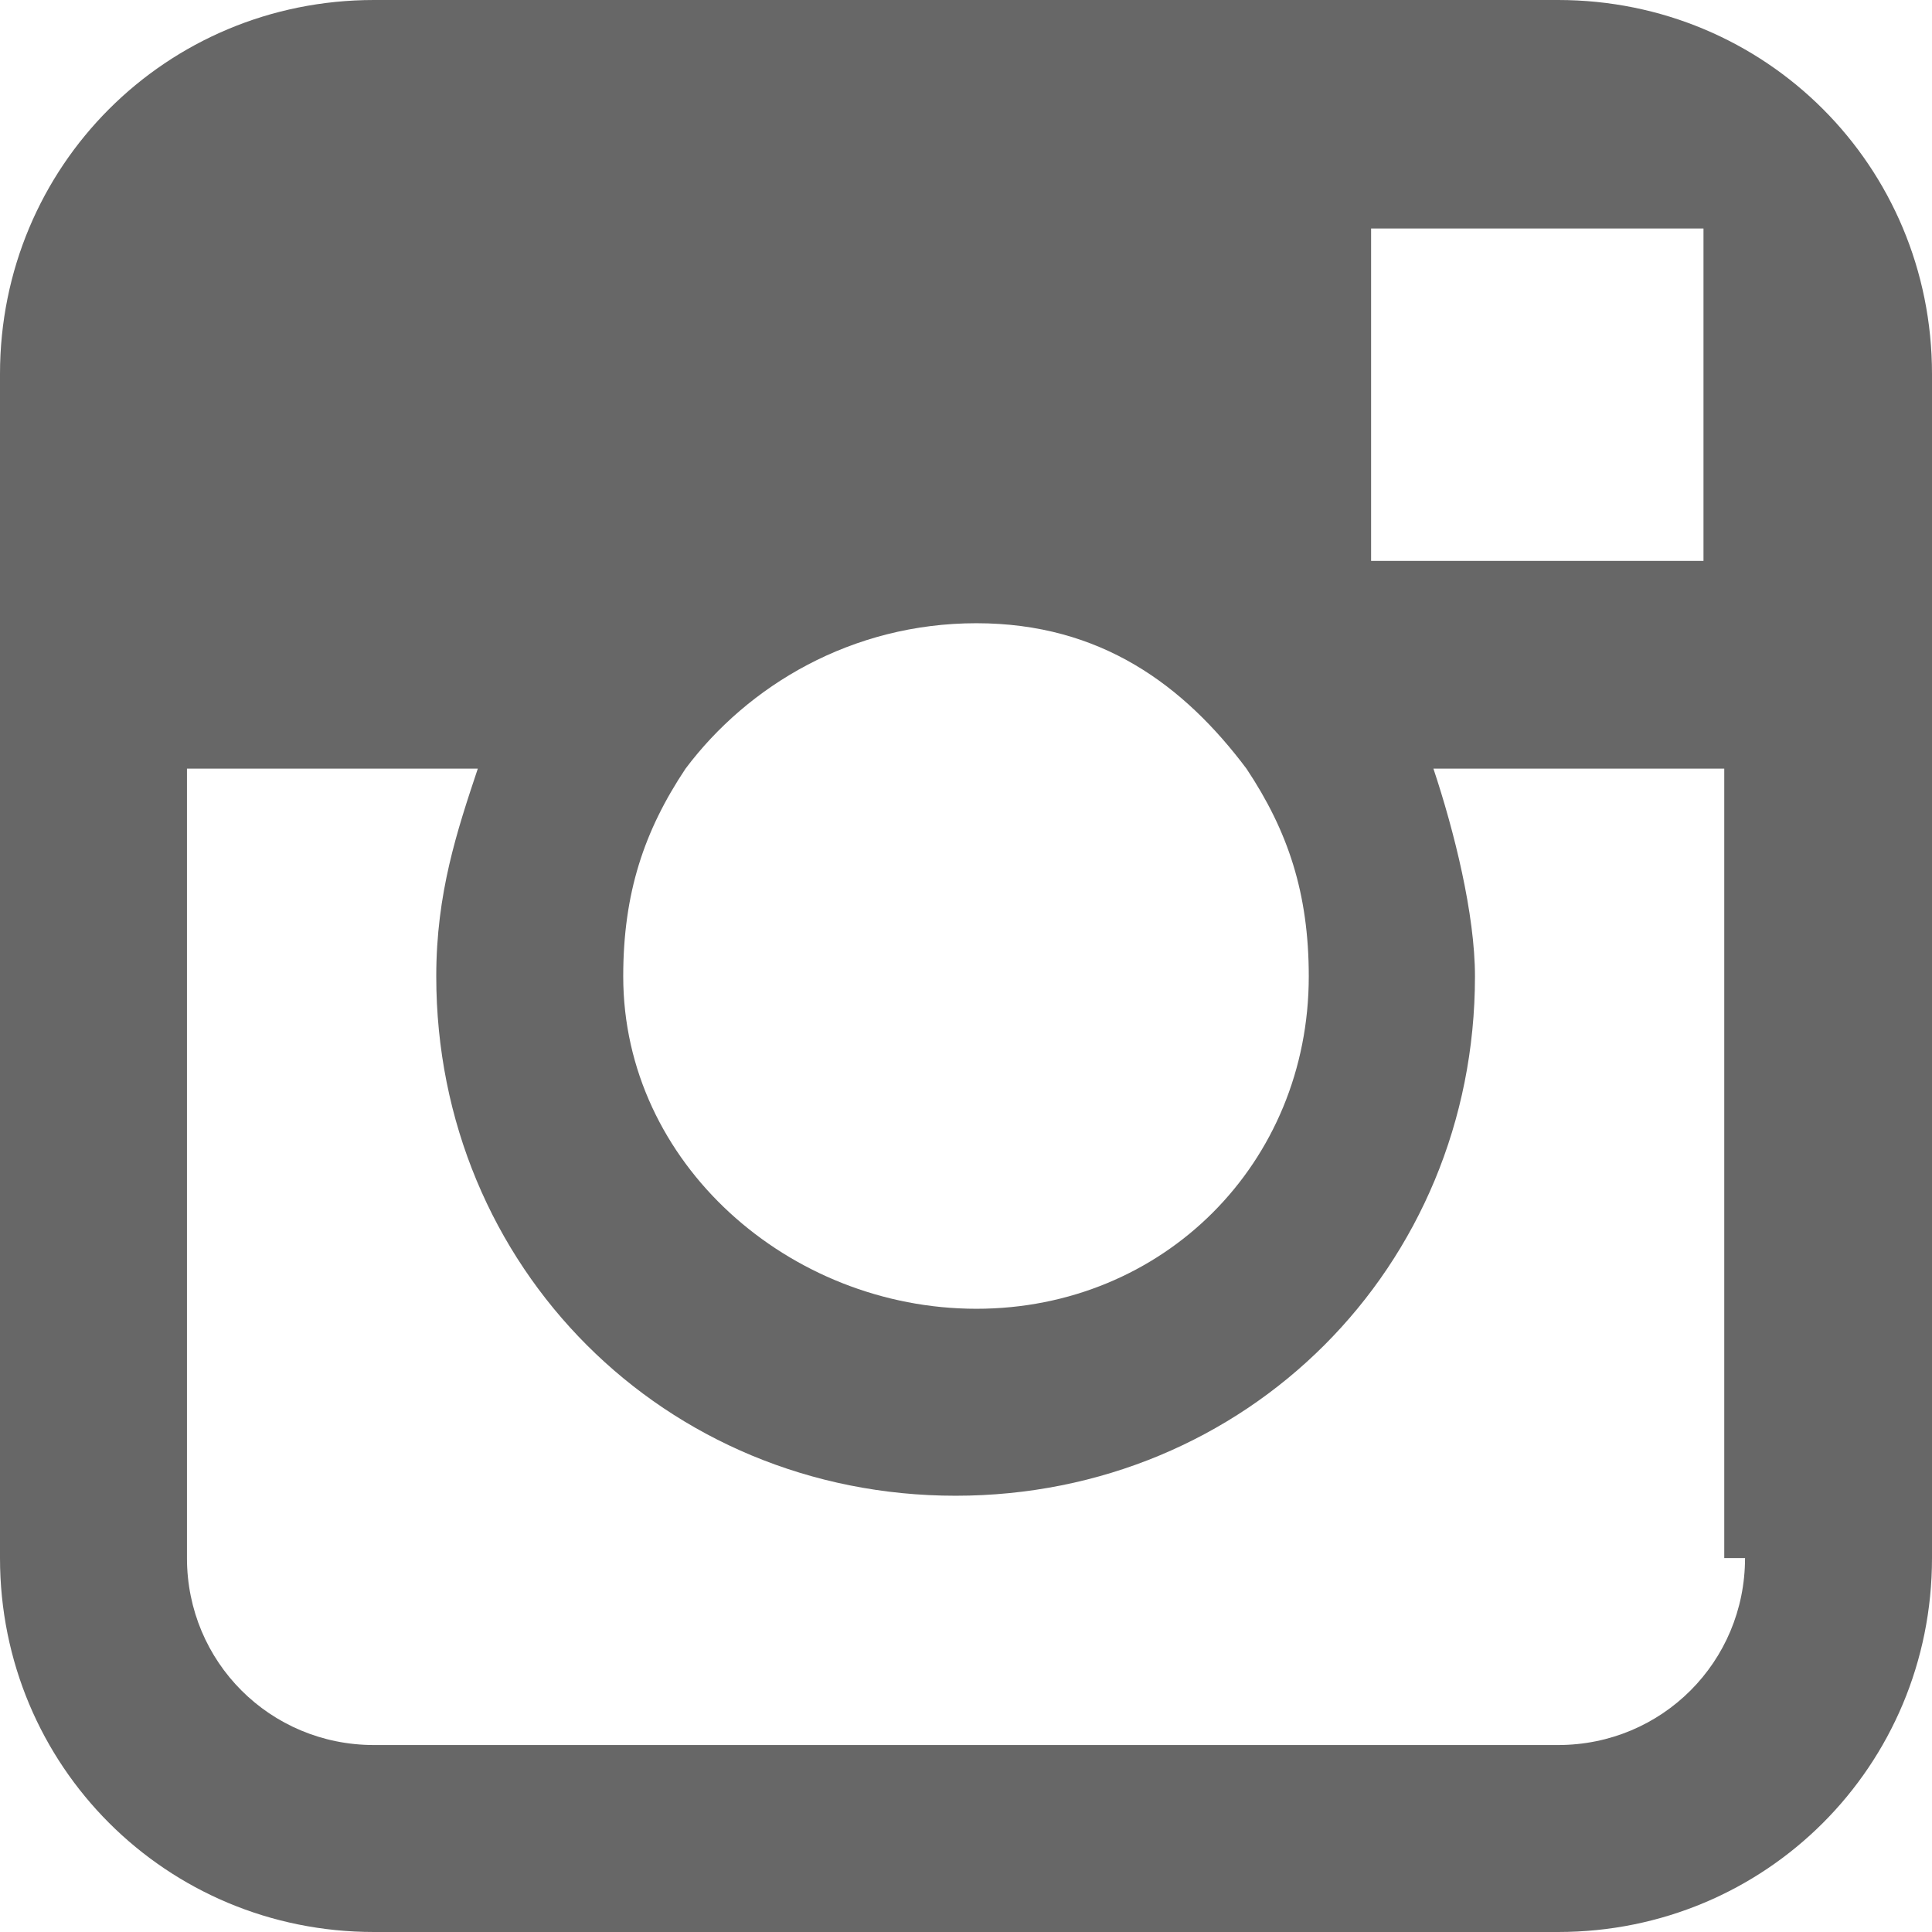<?xml version="1.0" encoding="utf-8"?>
<!-- Generator: Adobe Illustrator 18.1.1, SVG Export Plug-In . SVG Version: 6.00 Build 0)  -->
<svg version="1.1" id="Layer_1" xmlns="http://www.w3.org/2000/svg" xmlns:xlink="http://www.w3.org/1999/xlink" x="0px" y="0px"
	 viewBox="0 0 9.3 9.3" enable-background="new 0 0 9.3 9.3" xml:space="preserve">
<g id="XMLID_1701_">
	<path id="XMLID_1704_" fill="#676767" d="M7.5,0H1.8C0.8,0,0,0.8,0,1.8v1.9v3.8c0,1,0.8,1.8,1.8,1.8h5.7c1,0,1.8-0.8,1.8-1.8V3.7
		V1.8C9.3,0.8,8.5,0,7.5,0z M8,1.1l0.2,0v0.2v1.4l-1.6,0l0-1.6L8,1.1z M3.3,3.7C3.6,3.3,4.1,3,4.7,3s1,0.3,1.3,0.7
		c0.2,0.3,0.3,0.6,0.3,1c0,0.9-0.7,1.6-1.6,1.6S3,5.6,3,4.7C3,4.3,3.1,4,3.3,3.7z M8.4,7.5C8.4,8,8,8.4,7.5,8.4H1.8
		C1.3,8.4,0.9,8,0.9,7.5V3.7h1.4C2.2,4,2.1,4.3,2.1,4.7c0,1.4,1.1,2.5,2.5,2.5c1.4,0,2.5-1.1,2.5-2.5c0-0.3-0.1-0.7-0.2-1h1.4V7.5z"
		/>
	<path id="XMLID_1703_" fill="#676767" d="M-22.5,2.9v-1c0-0.4,0.3-0.5,0.4-0.5c0.2,0,1.1,0,1.1,0v-1.7l-1.5,0
		c-1.7,0-2.1,1.3-2.1,2.1v1.1h-1v1.8h1c0,2.3,0,5,0,5h2.1c0,0,0-2.7,0-5h1.4l0.2-1.8H-22.5z"/>
	<path id="XMLID_1702_" fill="#676767" d="M-4.7,1.3C-5,1.5-5.4,1.6-5.8,1.7C-5.4,1.4-5.1,1-4.9,0.5C-5.3,0.7-5.8,0.9-6.2,1
		c-0.4-0.4-0.9-0.7-1.5-0.7c-1.1,0-2,1-2,2.2c0,0.2,0,0.3,0.1,0.5c-1.7-0.1-3.2-1-4.2-2.3c-0.2,0.3-0.3,0.7-0.3,1.1
		c0,0.8,0.4,1.4,0.9,1.8c-0.3,0-0.7-0.1-0.9-0.3c0,0,0,0,0,0c0,1.1,0.7,2,1.6,2.2c-0.2,0-0.4,0.1-0.5,0.1c-0.1,0-0.3,0-0.4,0
		c0.3,0.9,1,1.5,1.9,1.5c-0.7,0.6-1.6,0.9-2.5,0.9c-0.2,0-0.3,0-0.5,0c0.9,0.6,2,1,3.1,1c3.8,0,5.8-3.4,5.8-6.3c0-0.1,0-0.2,0-0.3
		C-5.3,2.2-4.9,1.8-4.7,1.3z"/>
</g>
</svg>
